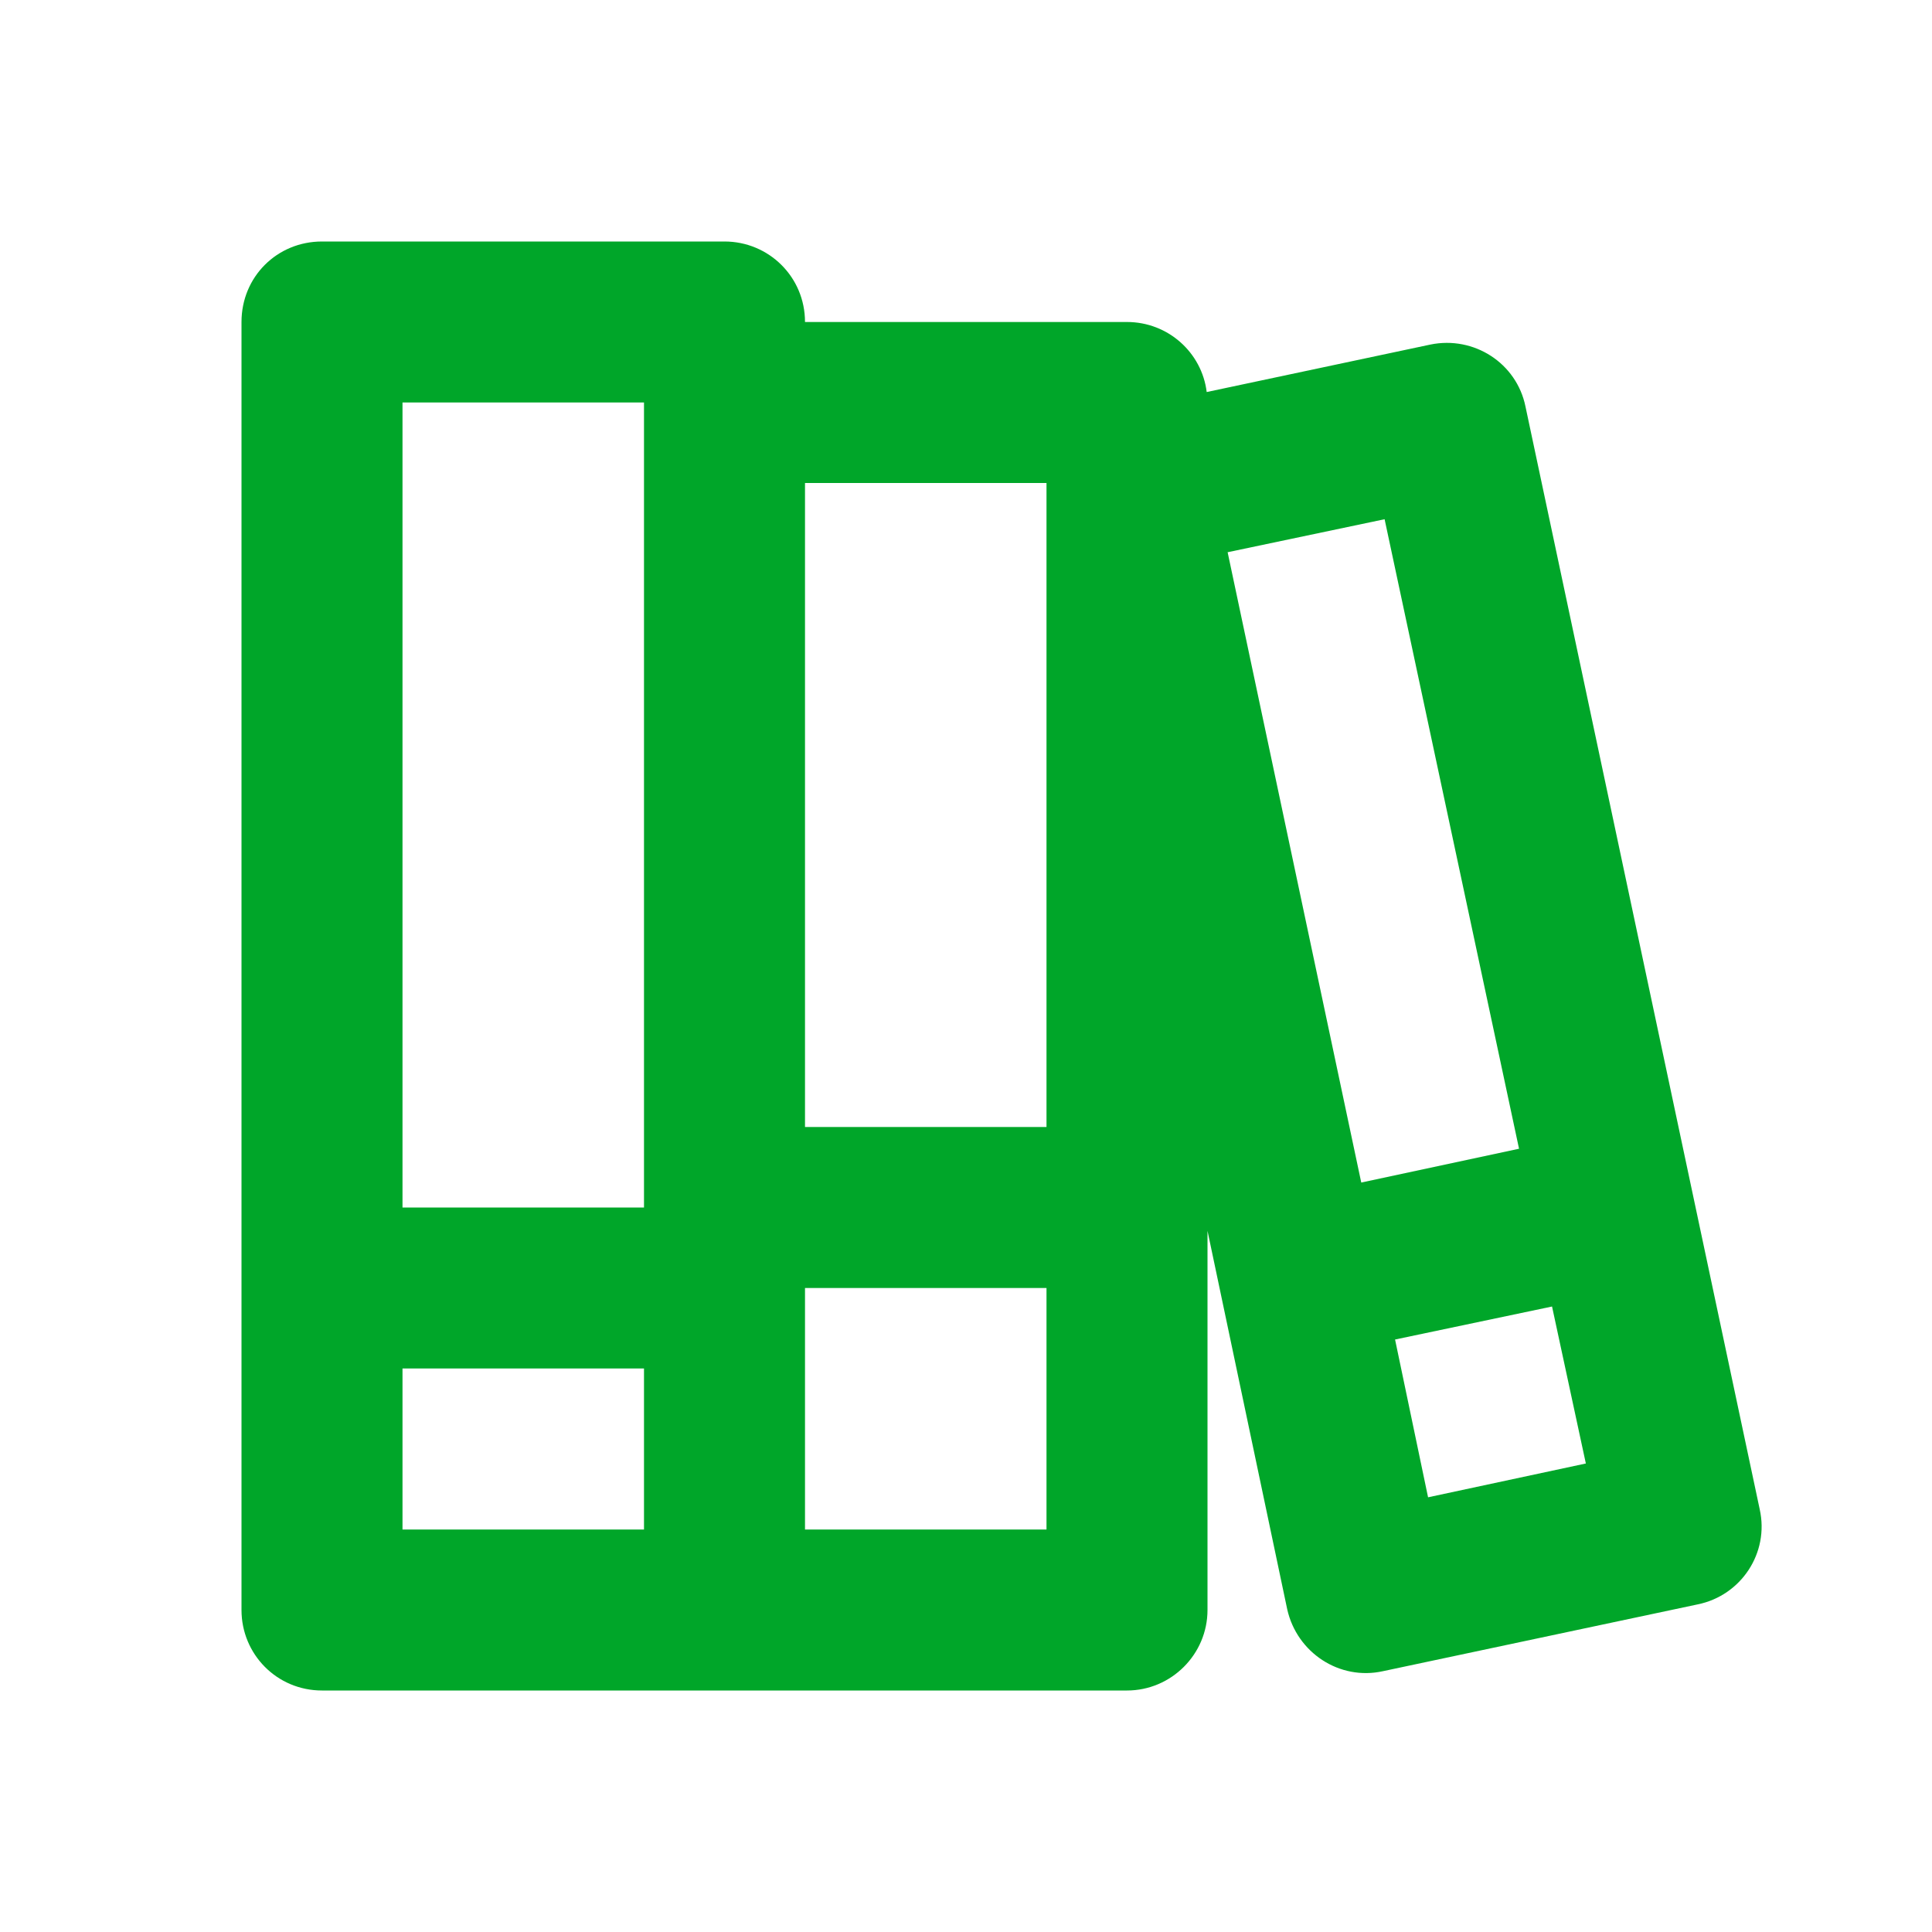 <svg width="24" height="24" viewBox="0 0 24 24" fill="none" xmlns="http://www.w3.org/2000/svg" xmlns:xlink="http://www.w3.org/1999/xlink">
	<desc>
			Created with Pixso.
	</desc>
	<defs>
		<clipPath id="clip4667_22094">
			<rect id="icon" width="24" height="24" fill="white" fill-opacity="0"/>
		</clipPath>
	</defs>
	<g clip-path="url(#clip4667_22094)">
		<path id="path" d="M4 3C3.44 3 3 3.44 3 4L3 20C3 20.55 3.44 21 4 21L14 21C14.55 21 15 20.55 15 20L15 15.29L15.99 19.99C16.11 20.53 16.64 20.88 17.18 20.76L21.09 19.93C21.63 19.82 21.98 19.29 21.86 18.75L18.95 5.05C18.84 4.51 18.31 4.17 17.77 4.28L14.99 4.87C14.93 4.38 14.51 4 14 4L10 4C10 3.44 9.55 3 9 3L4 3ZM10 6L13 6L13 14L10 14L10 6ZM10 19L10 16L13 16L13 19L10 19ZM8 5L8 15L5 15L5 5L8 5ZM8 17L8 19L5 19L5 17L8 17ZM17.33 16.64L19.28 16.23L19.7 18.18L17.74 18.6L17.33 16.64ZM16.91 14.69L15.25 6.86L17.2 6.45L18.87 14.27L16.91 14.69Z" fill="#00A629" fill-opacity="1" fill-rule="nonzero"/>
	</g>
</svg>
